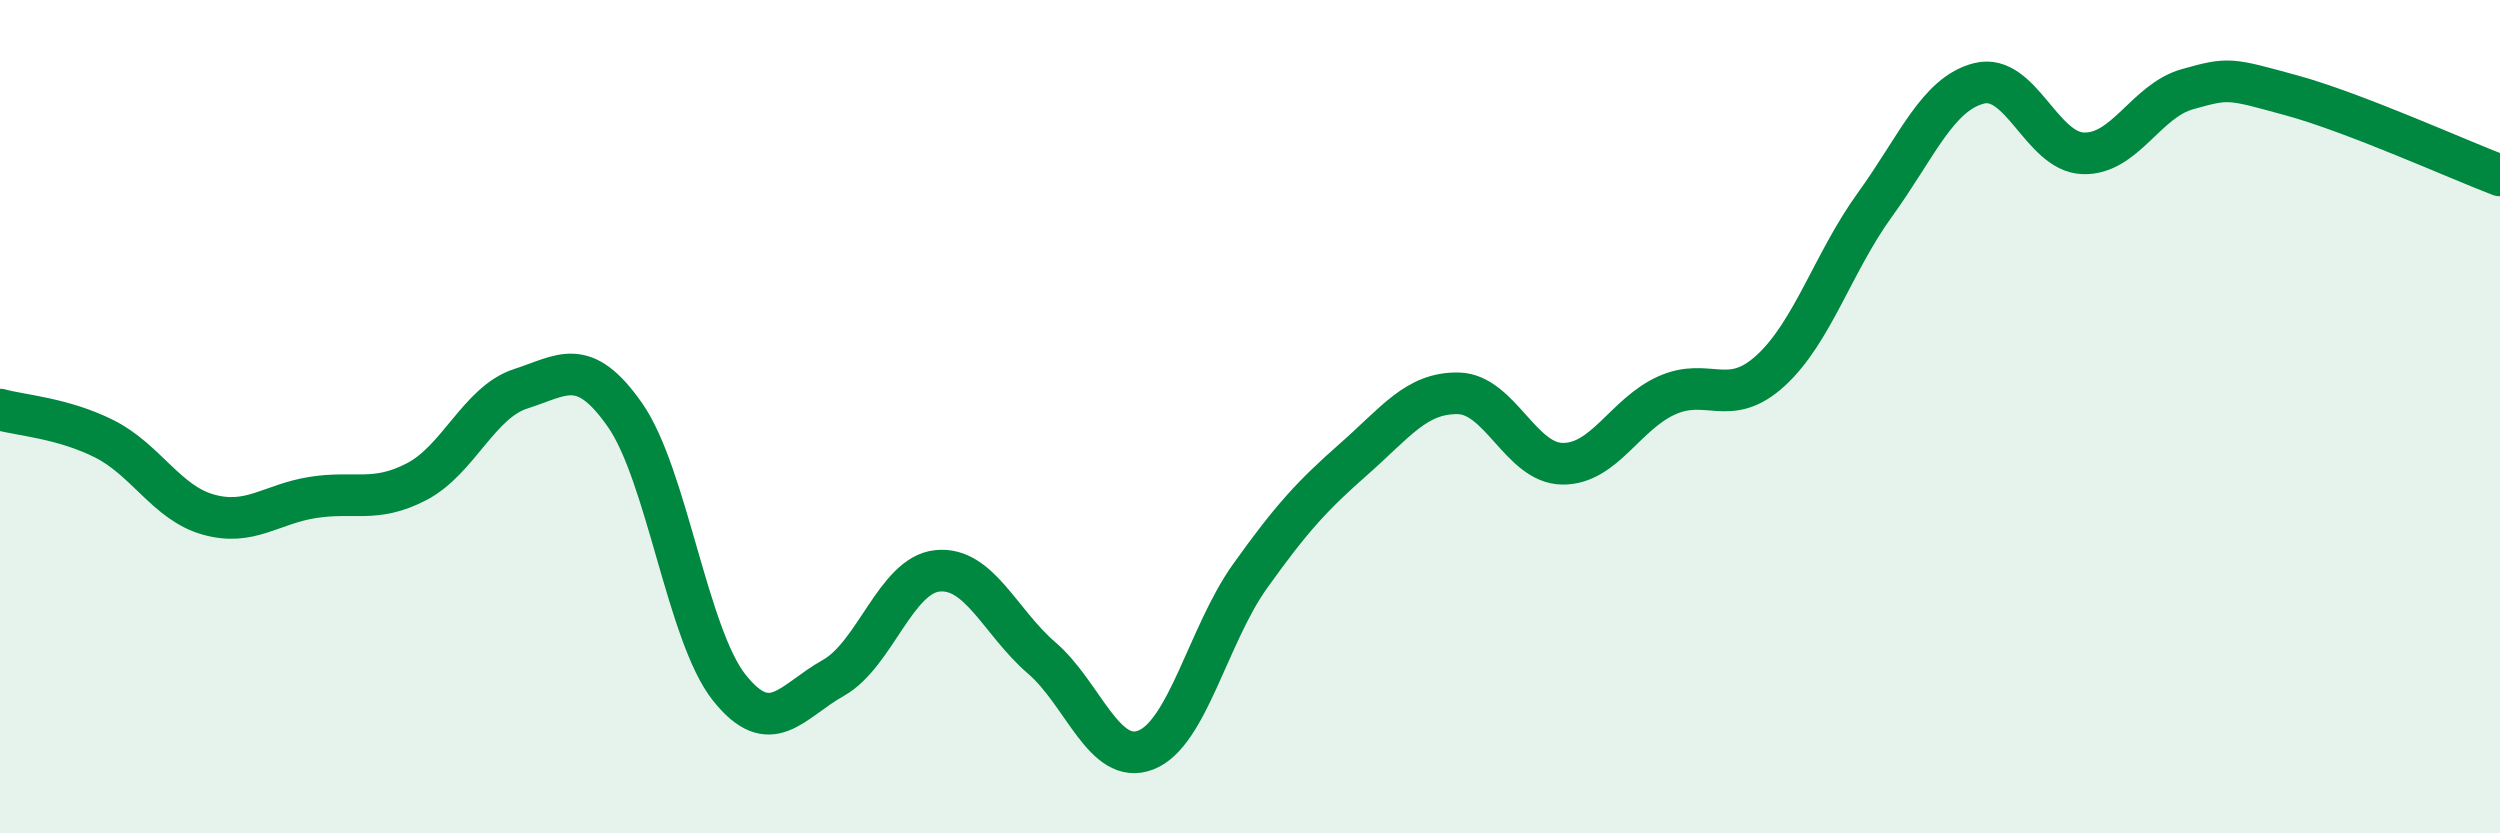 
    <svg width="60" height="20" viewBox="0 0 60 20" xmlns="http://www.w3.org/2000/svg">
      <path
        d="M 0,9.83 C 0.5,9.97 1.5,10.03 2.5,10.53 C 3.5,11.03 4,12.07 5,12.35 C 6,12.63 6.5,12.1 7.5,11.94 C 8.5,11.78 9,12.08 10,11.56 C 11,11.04 11.5,9.65 12.5,9.33 C 13.5,9.01 14,8.53 15,9.96 C 16,11.39 16.5,15.24 17.5,16.5 C 18.5,17.76 19,16.83 20,16.27 C 21,15.71 21.5,13.8 22.5,13.7 C 23.5,13.6 24,14.93 25,15.79 C 26,16.65 26.5,18.39 27.5,18 C 28.5,17.61 29,15.23 30,13.83 C 31,12.43 31.5,11.89 32.5,11.01 C 33.5,10.13 34,9.42 35,9.44 C 36,9.46 36.5,11.12 37.5,11.13 C 38.5,11.14 39,9.94 40,9.49 C 41,9.04 41.5,9.81 42.5,8.89 C 43.5,7.97 44,6.29 45,4.91 C 46,3.53 46.5,2.25 47.5,2 C 48.5,1.75 49,3.65 50,3.68 C 51,3.71 51.5,2.42 52.5,2.14 C 53.5,1.86 53.5,1.88 55,2.29 C 56.5,2.7 59,3.83 60,4.21L60 20L0 20Z"
        fill="#008740"
        opacity="0.1"
        stroke-linecap="round"
        stroke-linejoin="round"
      />
      <path
        d="M 0,9.83 C 0.5,9.97 1.5,10.03 2.5,10.53 C 3.5,11.03 4,12.07 5,12.35 C 6,12.63 6.5,12.1 7.5,11.94 C 8.5,11.78 9,12.08 10,11.56 C 11,11.04 11.5,9.65 12.5,9.33 C 13.5,9.01 14,8.53 15,9.96 C 16,11.39 16.5,15.24 17.5,16.5 C 18.5,17.76 19,16.83 20,16.27 C 21,15.71 21.5,13.8 22.5,13.7 C 23.5,13.6 24,14.93 25,15.79 C 26,16.65 26.5,18.39 27.5,18 C 28.5,17.61 29,15.23 30,13.83 C 31,12.43 31.5,11.89 32.5,11.01 C 33.5,10.13 34,9.42 35,9.44 C 36,9.46 36.5,11.12 37.5,11.13 C 38.5,11.14 39,9.94 40,9.49 C 41,9.04 41.5,9.81 42.5,8.89 C 43.5,7.97 44,6.29 45,4.91 C 46,3.53 46.5,2.25 47.5,2 C 48.5,1.75 49,3.65 50,3.68 C 51,3.71 51.5,2.42 52.5,2.14 C 53.5,1.86 53.5,1.88 55,2.29 C 56.5,2.7 59,3.83 60,4.21"
        stroke="#008740"
        stroke-width="1"
        fill="none"
        stroke-linecap="round"
        stroke-linejoin="round"
      />
    </svg>
  